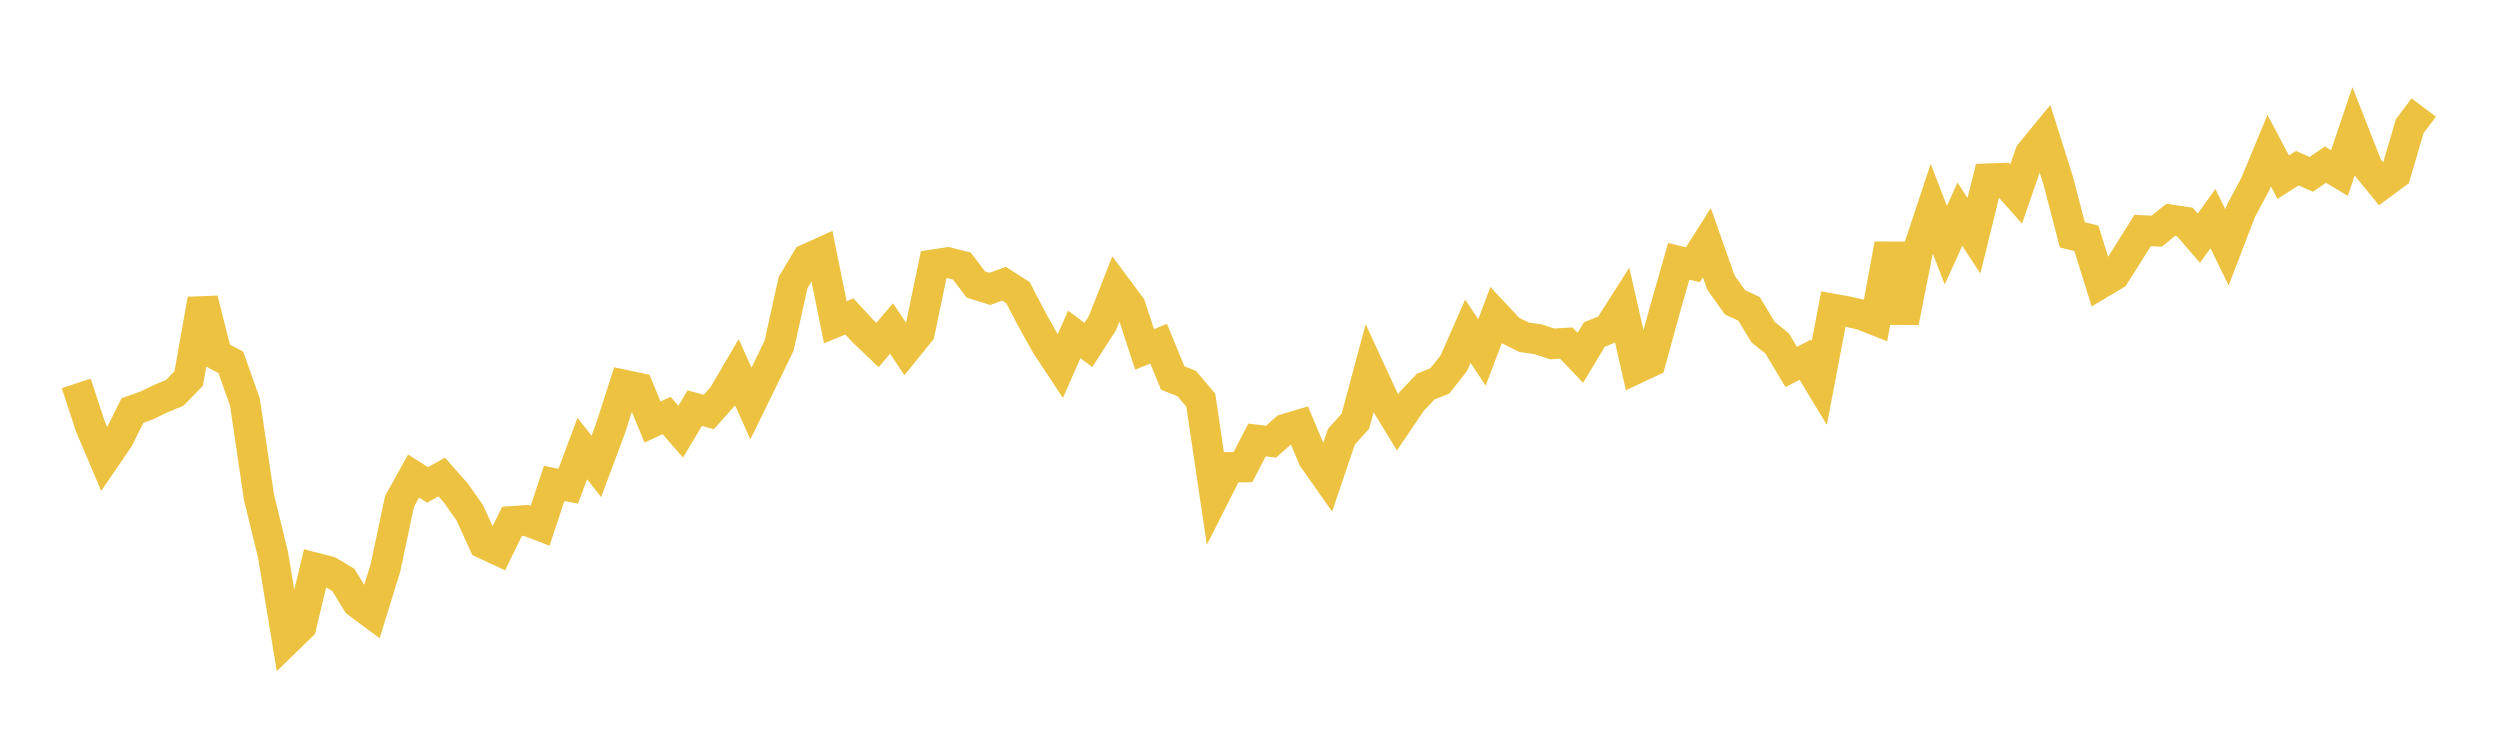 <svg width="164" height="48" xmlns="http://www.w3.org/2000/svg" xmlns:xlink="http://www.w3.org/1999/xlink"><path fill="none" stroke="rgb(237,194,64)" stroke-width="2" d="M5,25.15L5.922,27.957L6.844,30.132L7.766,28.785L8.689,26.93L9.611,26.604L10.533,26.156L11.455,25.776L12.377,24.832L13.299,19.637L14.222,23.282L15.144,23.771L16.066,26.372L16.988,32.617L17.91,36.396L18.832,41.978L19.754,41.083L20.677,37.253L21.599,37.492L22.521,38.041L23.443,39.541L24.365,40.224L25.287,37.24L26.21,32.889L27.132,31.229L28.054,31.81L28.976,31.29L29.898,32.332L30.82,33.643L31.743,35.664L32.665,36.093L33.587,34.199L34.509,34.136L35.431,34.491L36.353,31.714L37.275,31.896L38.198,29.425L39.12,30.594L40.042,28.13L40.964,25.259L41.886,25.455L42.808,27.686L43.731,27.257L44.653,28.32L45.575,26.773L46.497,27.028L47.419,25.993L48.341,24.422L49.263,26.468L50.186,24.583L51.108,22.675L52.03,18.526L52.952,16.988L53.874,16.572L54.796,21.135L55.719,20.758L56.641,21.756L57.563,22.633L58.485,21.549L59.407,22.929L60.329,21.79L61.251,17.36L62.174,17.22L63.096,17.451L64.018,18.664L64.94,18.952L65.862,18.614L66.784,19.205L67.707,20.979L68.629,22.628L69.551,24.024L70.473,21.935L71.395,22.631L72.317,21.204L73.24,18.857L74.162,20.096L75.084,22.922L76.006,22.546L76.928,24.793L77.85,25.164L78.772,26.249L79.695,32.48L80.617,30.656L81.539,30.641L82.461,28.862L83.383,28.973L84.305,28.151L85.228,27.874L86.15,30.064L87.072,31.375L87.994,28.652L88.916,27.627L89.838,24.194L90.76,26.19L91.683,27.7L92.605,26.336L93.527,25.357L94.449,24.991L95.371,23.825L96.293,21.731L97.216,23.123L98.138,20.684L99.06,21.67L99.982,22.125L100.904,22.255L101.826,22.561L102.749,22.506L103.671,23.473L104.593,21.944L105.515,21.569L106.437,20.118L107.359,24.167L108.281,23.734L109.204,20.367L110.126,17.14L111.048,17.371L111.97,15.922L112.892,18.539L113.814,19.833L114.737,20.259L115.659,21.788L116.581,22.53L117.503,24.074L118.425,23.596L119.347,25.122L120.269,20.271L121.192,20.438L122.114,20.647L123.036,21.012L123.958,16.022L124.88,21.134L125.802,16.482L126.725,13.707L127.647,16.082L128.569,14.052L129.491,15.467L130.413,11.721L131.335,11.69L132.257,12.73L133.18,10.069L134.102,8.947L135.024,11.867L135.946,15.406L136.868,15.634L137.79,18.595L138.713,18.045L139.635,16.592L140.557,15.119L141.479,15.167L142.401,14.419L143.323,14.558L144.246,15.627L145.168,14.339L146.09,16.224L147.012,13.823L147.934,12.103L148.856,9.88L149.778,11.623L150.701,11.034L151.623,11.438L152.545,10.799L153.467,11.351L154.389,8.624L155.311,10.967L156.234,12.095L157.156,11.413L158.078,8.276L159,7.056"></path></svg>